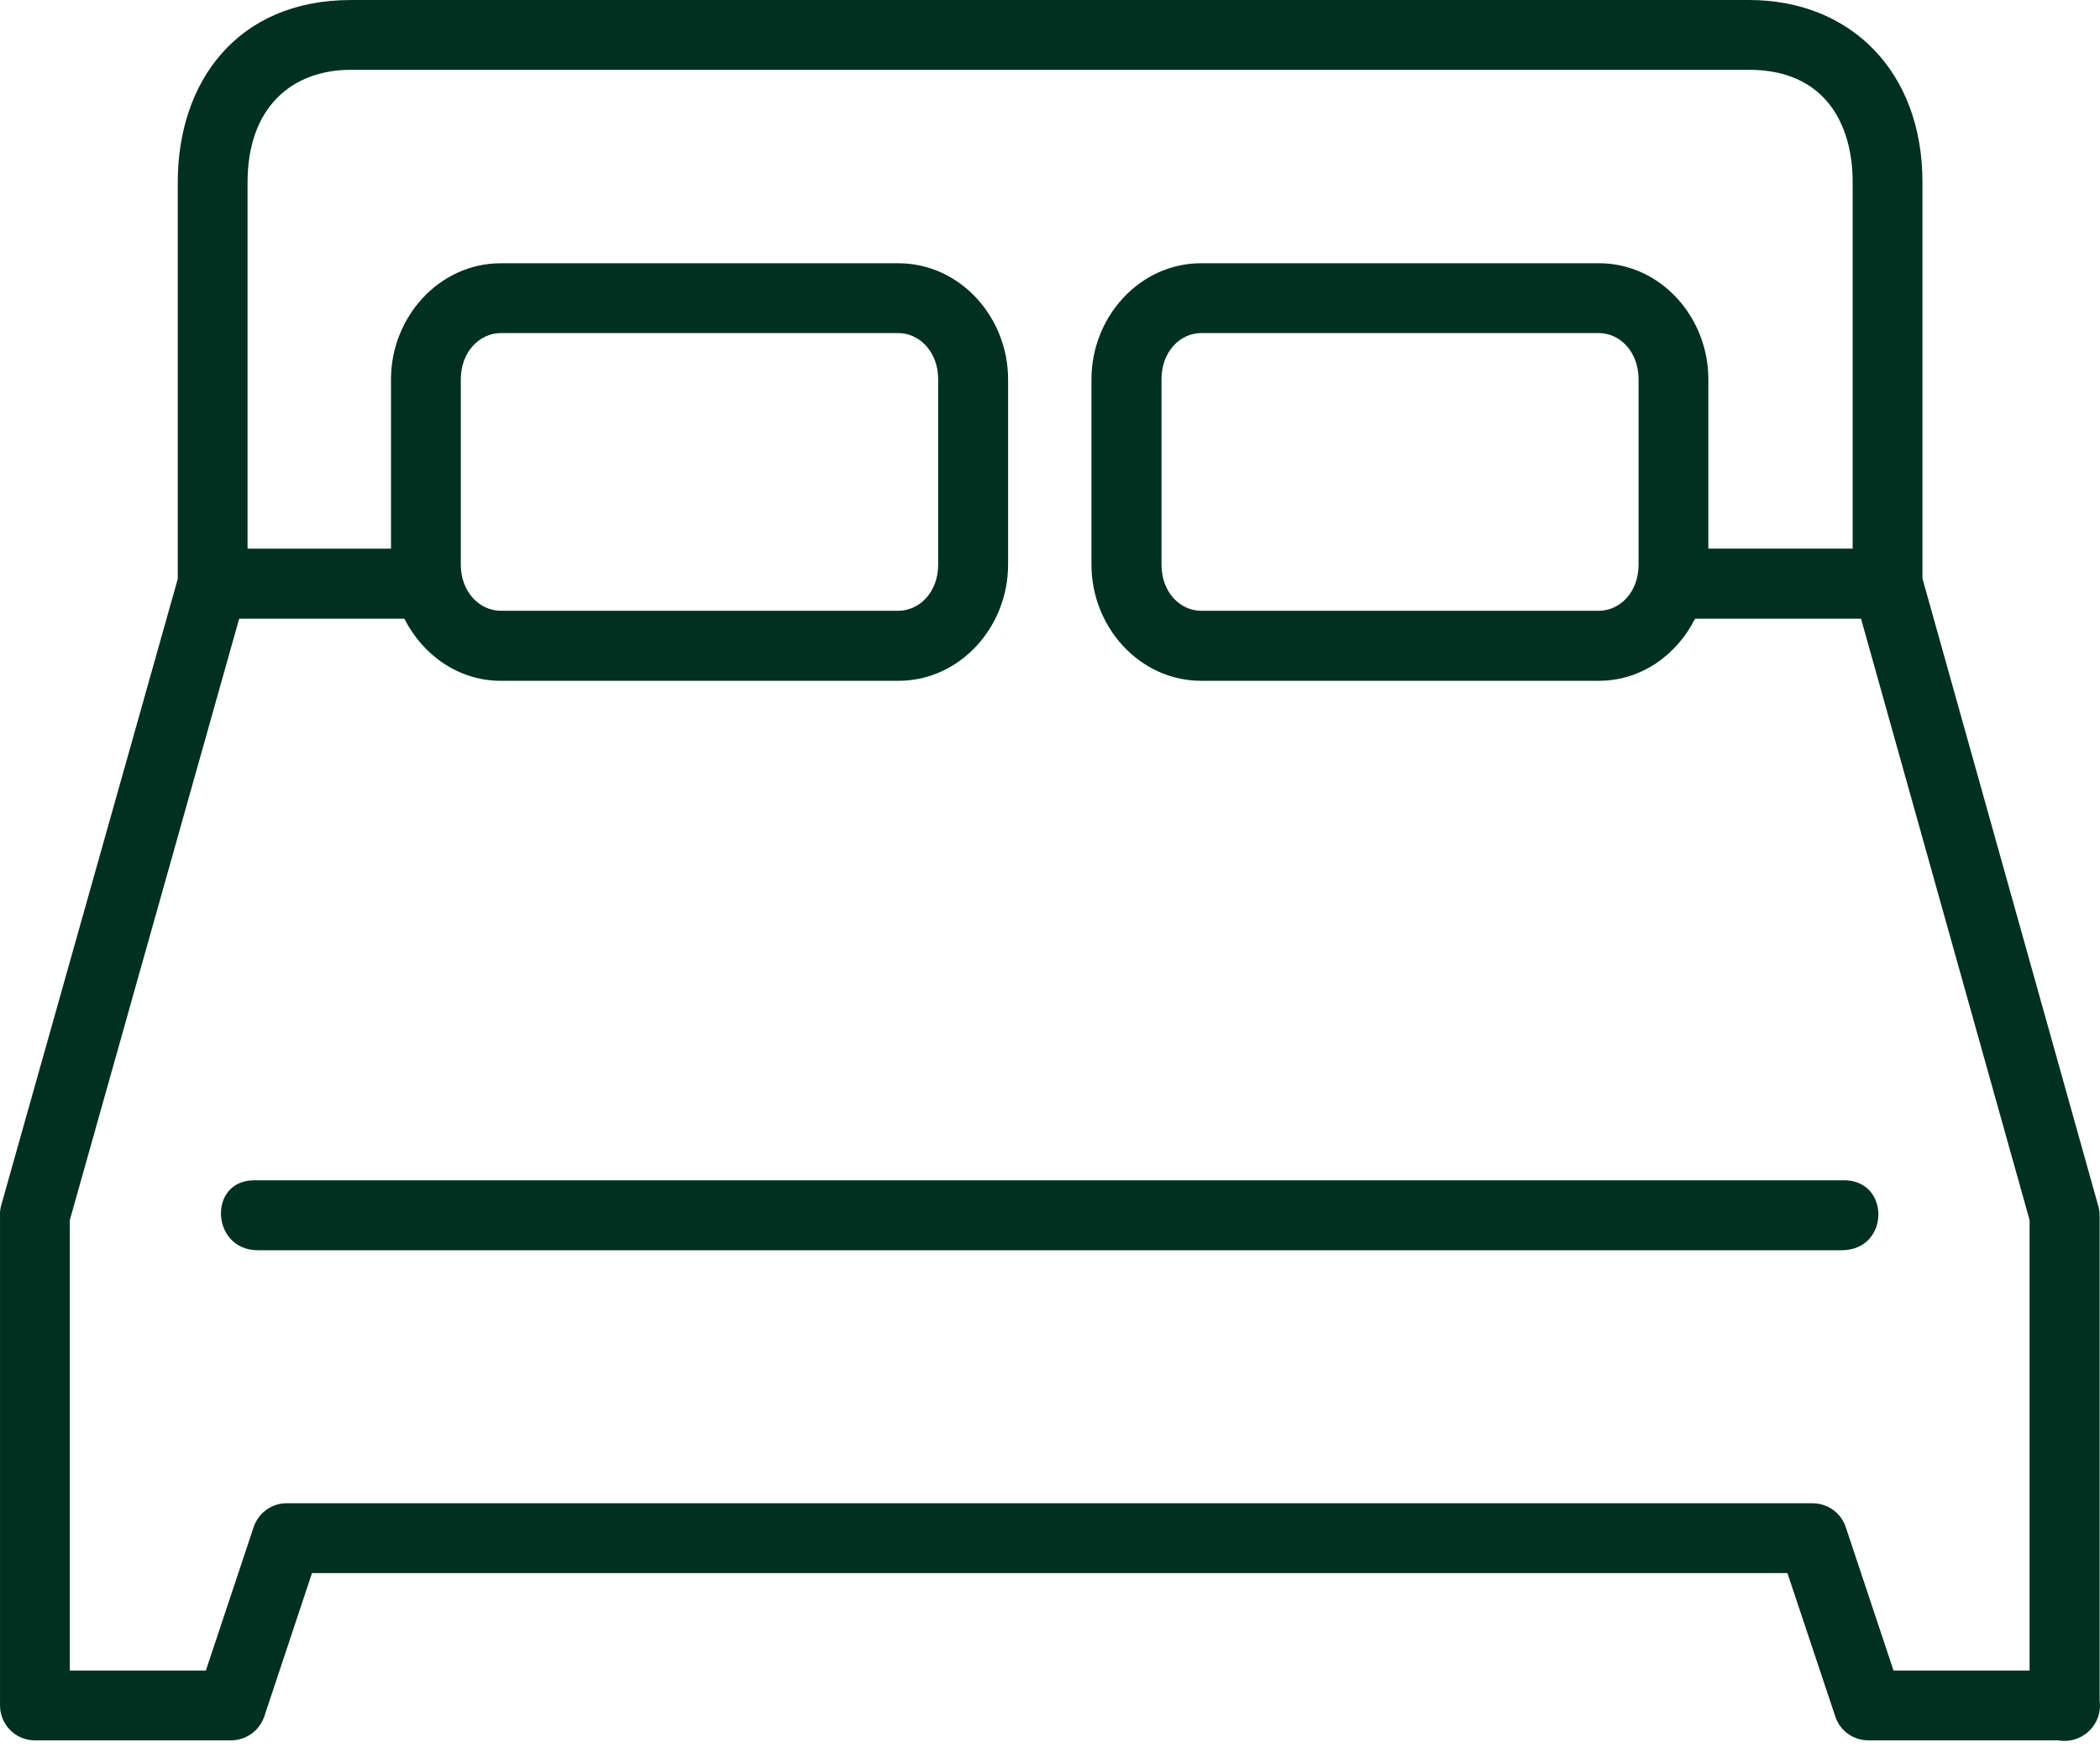 <svg width="115" height="96" viewBox="0 0 115 96" fill="none" xmlns="http://www.w3.org/2000/svg">
<g id="Group 1707478193">
<path id="Vector" d="M65.786 18.24H87.552C88.706 18.24 89.731 19.258 89.731 20.773V30.921C89.731 32.437 88.706 33.449 87.552 33.449H65.786C64.623 33.449 63.606 32.437 63.606 30.921V20.773C63.606 19.256 64.623 18.24 65.786 18.24ZM27.431 18.24H49.189C50.344 18.24 51.376 19.258 51.376 20.773V30.921C51.376 32.437 50.344 33.449 49.189 33.449H27.431C26.276 33.449 25.235 32.437 25.235 30.921V20.773C25.236 19.256 26.276 18.24 27.431 18.24ZM19.22 3.823H95.786C99.932 3.823 101.455 6.786 101.455 9.976V30.045H93.553V20.772C93.553 17.364 90.937 14.415 87.552 14.415H65.786C62.4 14.415 59.77 17.364 59.77 20.772V30.92C59.77 34.336 62.4 37.283 65.786 37.283H87.552C89.882 37.283 91.827 35.866 92.823 33.883H101.914L111.144 66.817V91.486H103.693L101.077 83.631C100.812 82.845 100.081 82.325 99.259 82.325H15.705C14.886 82.318 14.155 82.845 13.89 83.631L11.274 91.486H3.823V66.818L13.097 33.885H22.144C23.148 35.869 25.102 37.285 27.431 37.285H49.189C52.575 37.285 55.205 34.338 55.205 30.921V20.773C55.205 17.366 52.575 14.417 49.189 14.417H27.431C24.045 14.417 21.412 17.366 21.412 20.773V30.047H13.557V9.976C13.557 5.912 15.954 3.823 19.22 3.823ZM19.22 0.001C12.975 0.001 9.735 4.495 9.735 9.977V31.704L0.061 66.026C0.014 66.198 -0.006 66.372 0.001 66.553V93.395C0.001 94.45 0.853 95.309 1.908 95.309H12.651C13.473 95.309 14.206 94.782 14.47 94.007L17.086 86.148H97.882L100.506 94.007C100.762 94.79 101.494 95.309 102.321 95.309H112.719C113.217 95.4 113.731 95.287 114.151 95C114.16 94.992 114.16 94.992 114.167 94.984C114.219 94.954 114.265 94.916 114.309 94.88L114.317 94.871C114.364 94.834 114.409 94.798 114.446 94.75C114.453 94.75 114.453 94.743 114.453 94.743C114.497 94.699 114.536 94.662 114.574 94.615C114.581 94.608 114.581 94.599 114.588 94.591C114.912 94.178 115.056 93.642 114.98 93.114V66.553C114.98 66.379 114.95 66.206 114.905 66.039L105.278 31.683V9.976C105.278 3.883 101.305 0 95.786 0L19.22 0.001Z" fill="#003020"/>
<path id="Vector_2" d="M13.92 64.639C11.369 64.639 11.559 68.468 14.115 68.468H100.853C103.535 68.468 103.535 64.509 100.853 64.639H13.92Z" fill="#003020"/>
</g>
</svg>
